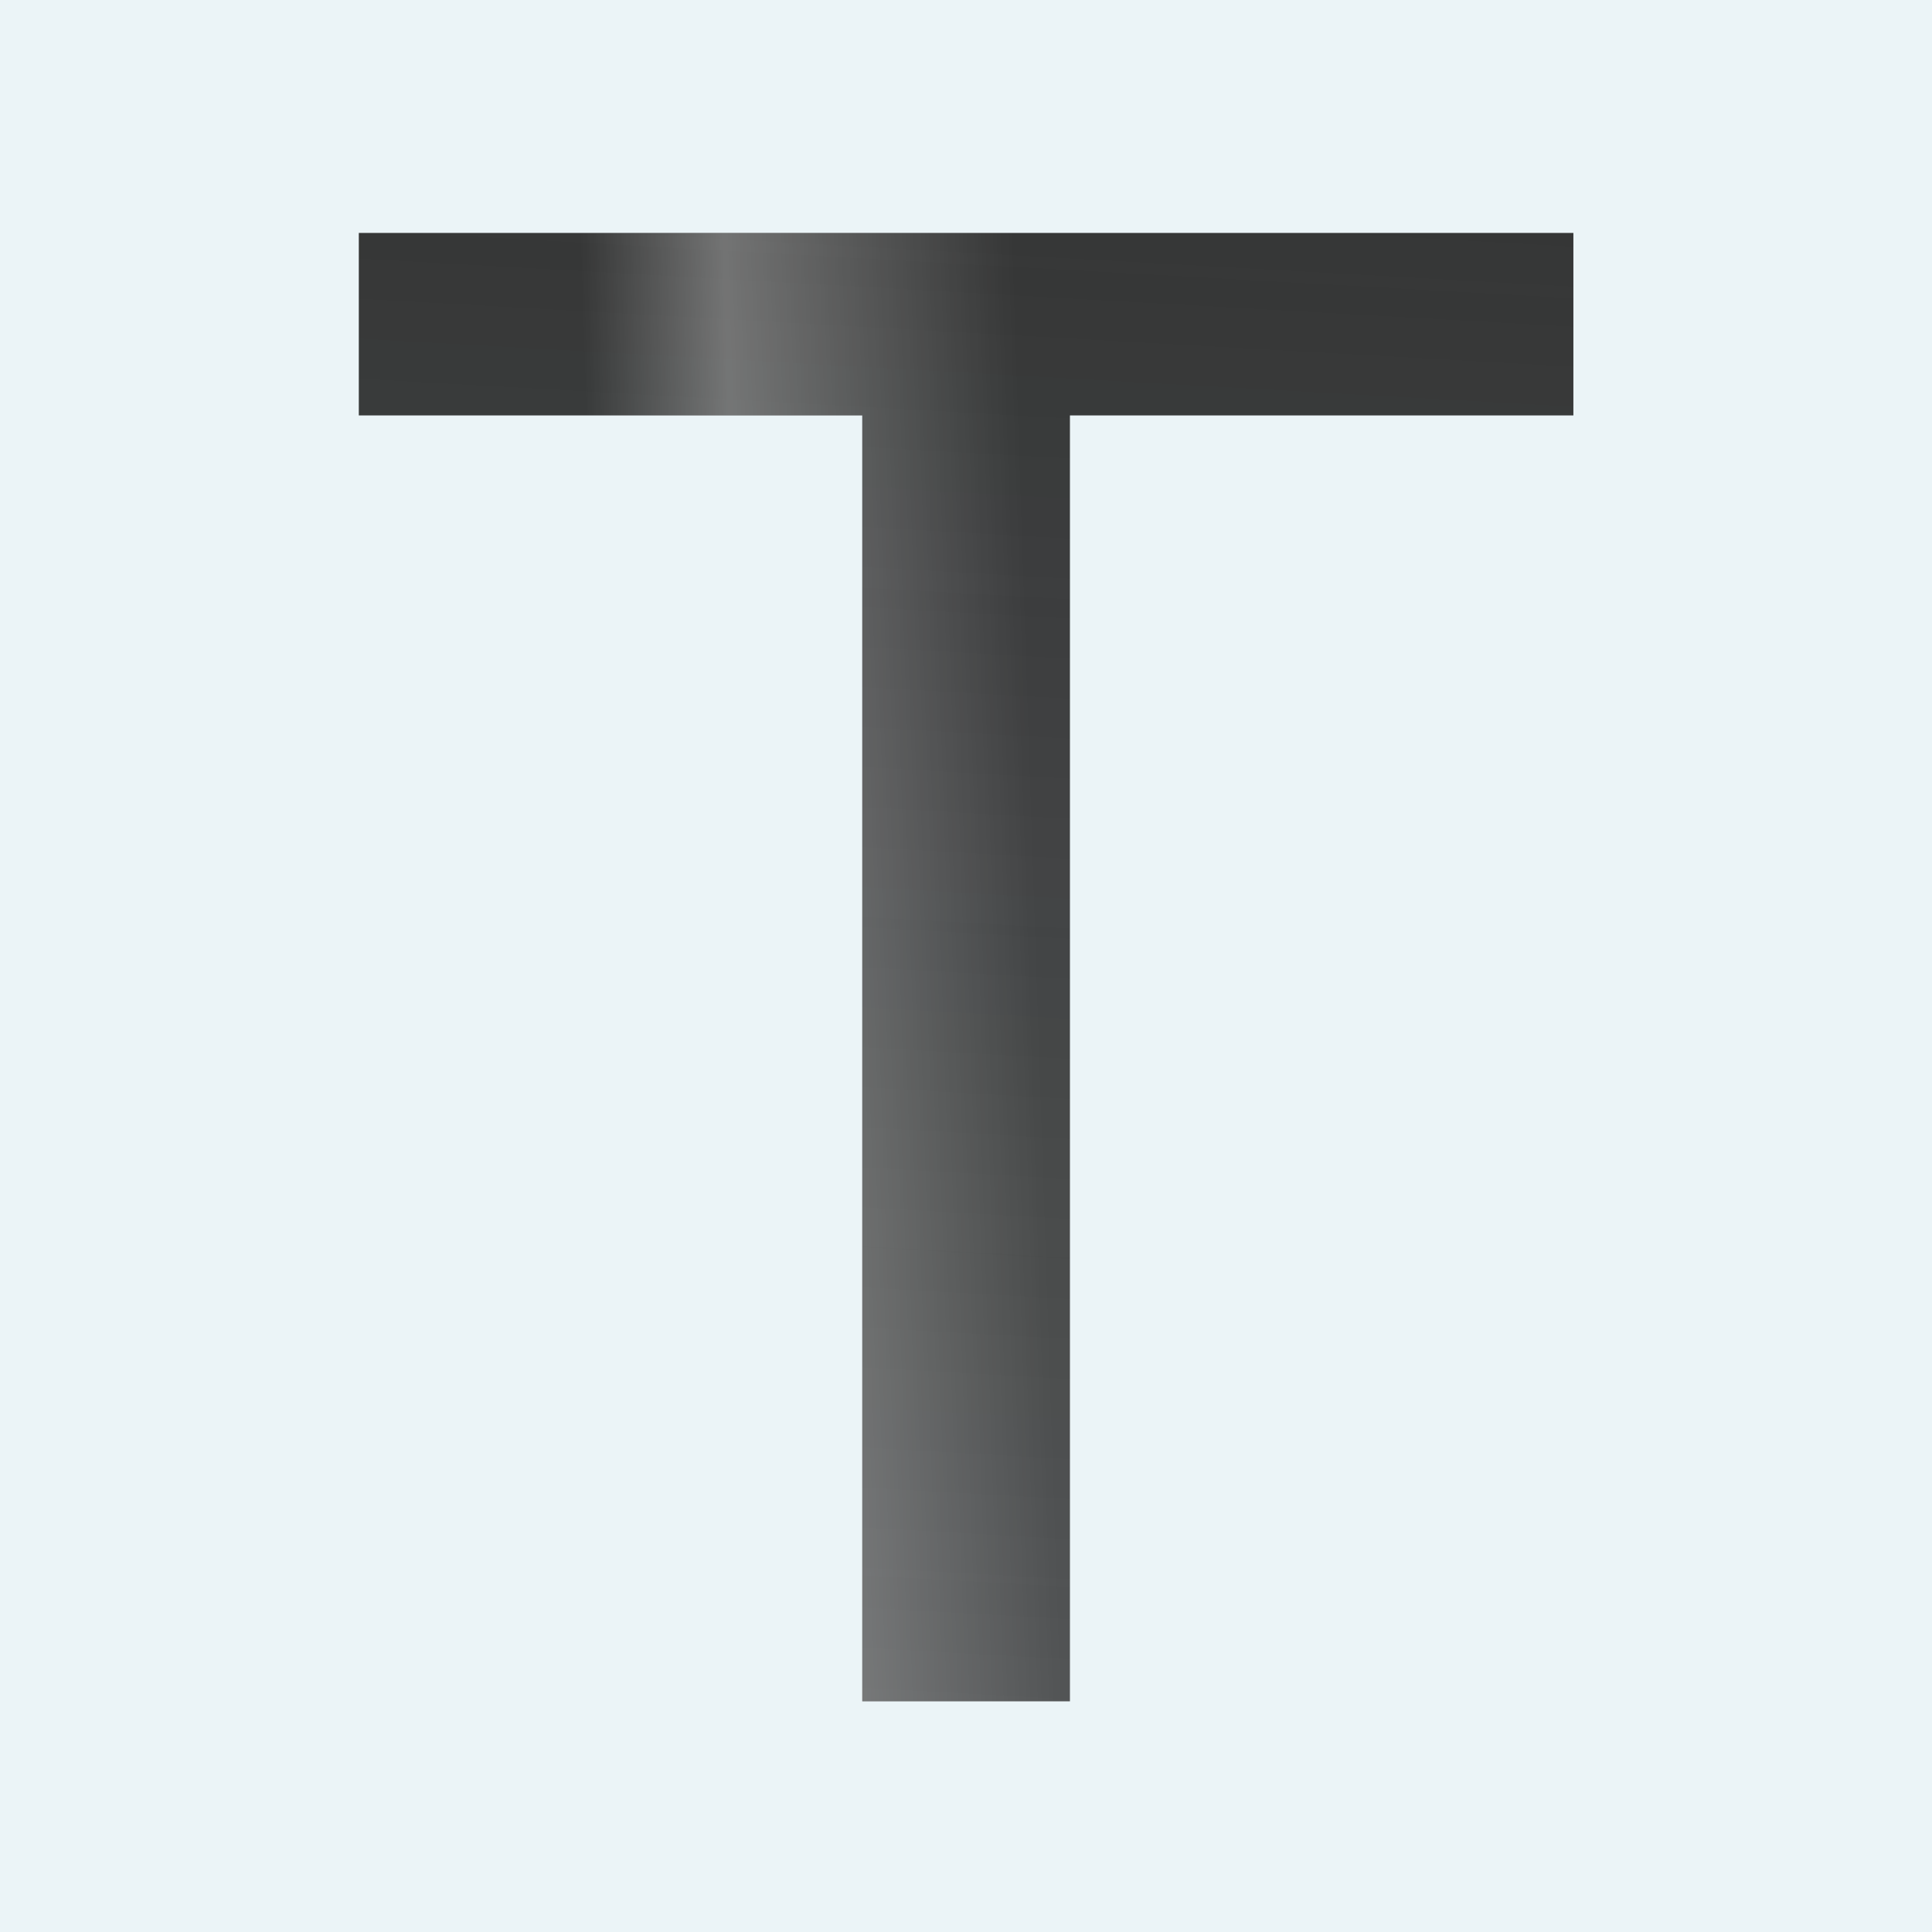 <?xml version="1.0" encoding="UTF-8"?> <svg xmlns="http://www.w3.org/2000/svg" width="598" height="598" viewBox="0 0 598 598" fill="none"> <rect width="598" height="598" fill="#EBF4F7"></rect> <path d="M266.889 526.602V128.585H111.059V72.097H487V128.585H331.169V526.602H266.889Z" fill="url(#paint0_linear_3083_137)"></path> <path d="M266.889 526.602V128.585H111.059V72.097H487V128.585H331.169V526.602H266.889Z" fill="url(#paint1_linear_3083_137)" fill-opacity="0.3"></path> <defs> <linearGradient id="paint0_linear_3083_137" x1="227.861" y1="-278.851" x2="139.575" y2="1295.61" gradientUnits="userSpaceOnUse"> <stop stop-color="#1F1F1F"></stop> <stop offset="1" stop-color="#1F1F1F" stop-opacity="0.5"></stop> </linearGradient> <linearGradient id="paint1_linear_3083_137" x1="275.837" y1="-1071.62" x2="141.671" y2="-1067.17" gradientUnits="userSpaceOnUse"> <stop stop-color="white" stop-opacity="0"></stop> <stop offset="0.668" stop-color="white"></stop> <stop offset="1" stop-color="white" stop-opacity="0"></stop> </linearGradient> </defs> </svg> 